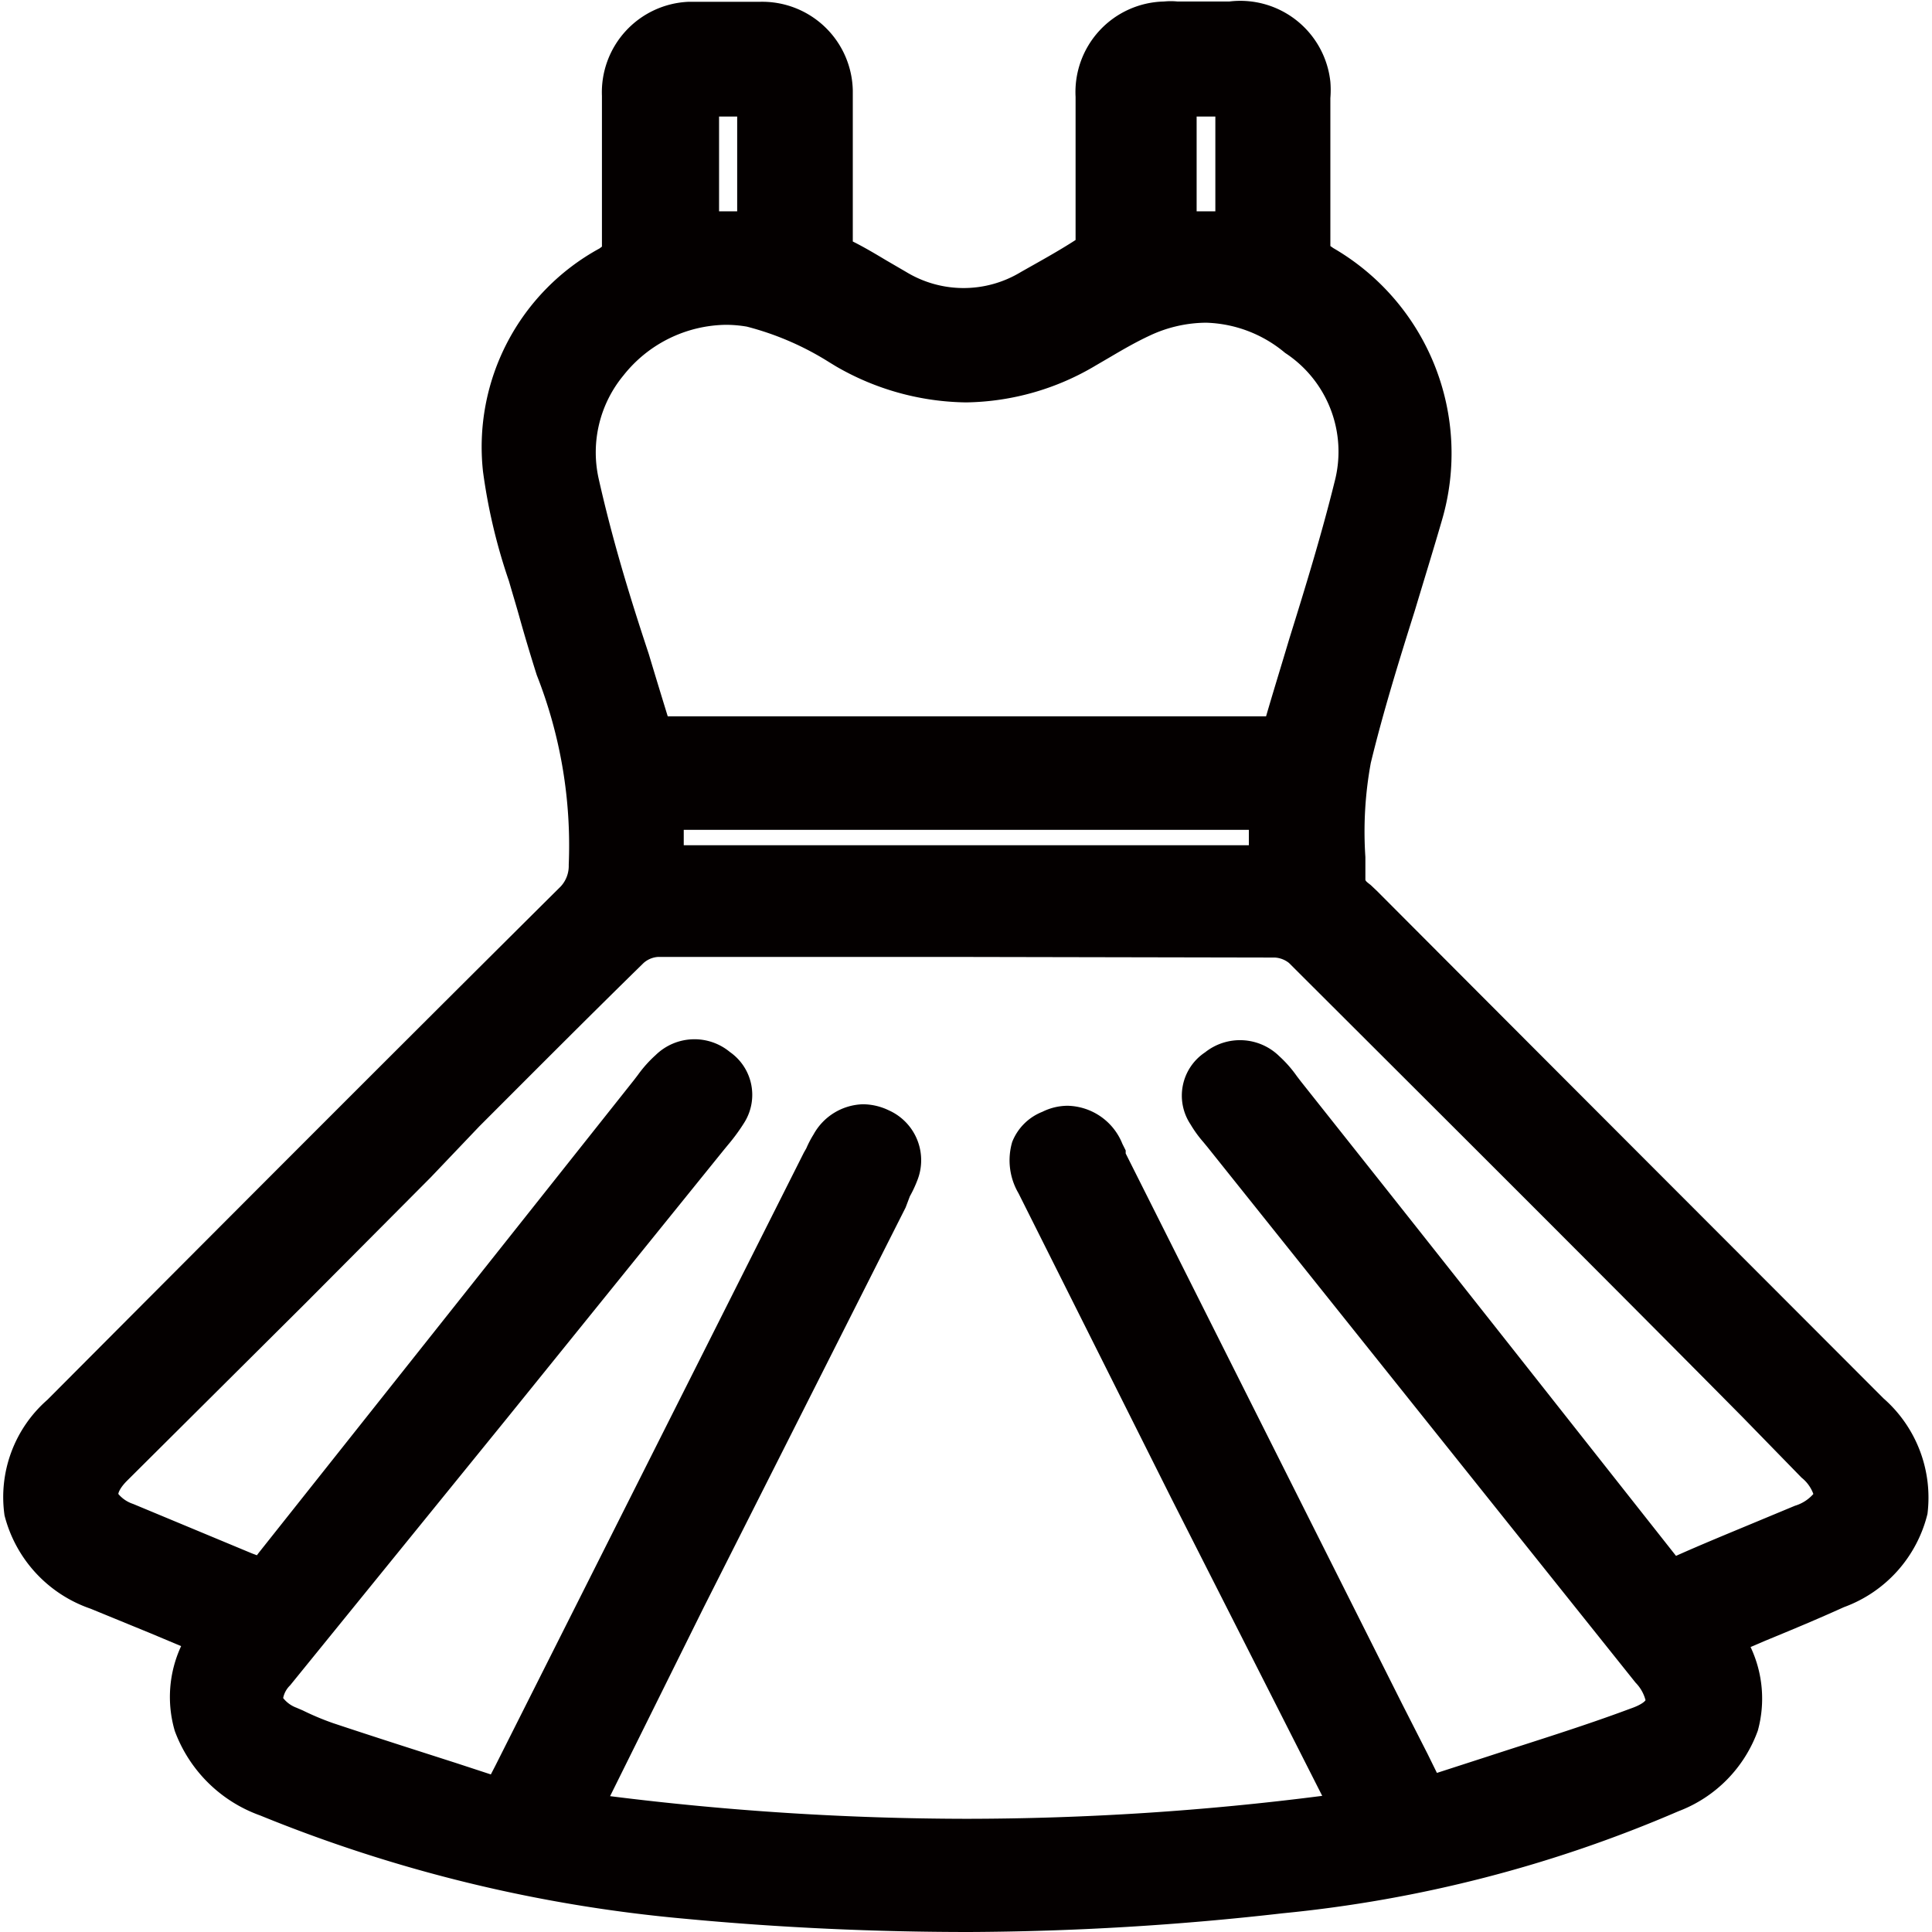 <svg id="圖層_1" data-name="圖層 1" xmlns="http://www.w3.org/2000/svg" viewBox="0 0 64 64"><defs><style>.cls-1{fill:#040000;}</style></defs><g id="Group_16623" data-name="Group 16623"><path id="Path_3008" data-name="Path 3008" class="cls-1" d="M57,54.19a3.2,3.2,0,0,1-1.63,5.11,42.92,42.92,0,0,1-12.88,3.32,97.32,97.32,0,0,1-19.68.13A47.55,47.55,0,0,1,8.92,59.42a3.35,3.35,0,0,1-2.4-4.09,3.19,3.19,0,0,1,.57-1.17L3.35,52.6A3.18,3.18,0,0,1,1,48.78,3.13,3.13,0,0,1,2.13,47q8.48-8.51,17-17a1.76,1.76,0,0,0,.5-1.19A22.16,22.16,0,0,0,18,20.34a30.73,30.73,0,0,1-1.19-4.74A6.74,6.74,0,0,1,20.26,9a.84.84,0,0,0,.45-.81c0-1.64,0-3.27,0-4.9A2.24,2.24,0,0,1,22.83.89h2.34A2.22,2.22,0,0,1,27.49,3v.12q0,2.44,0,4.89a.77.77,0,0,0,.48.79c.6.31,1.17.67,1.75,1a4.44,4.44,0,0,0,4.56,0c.67-.37,1.34-.74,2-1.16a.81.81,0,0,0,.28-.6c0-1.58,0-3.17,0-4.76A2.24,2.24,0,0,1,38.62.88a2.77,2.77,0,0,1,.41,0h1.7c1.68,0,2.59.84,2.59,2.43s0,3.17,0,4.76a.85.85,0,0,0,.47.86,7.06,7.06,0,0,1,3.26,8.12c-.78,2.69-1.72,5.35-2.37,8.06a18.47,18.47,0,0,0-.19,4.2c0,.26.38.54.63.78q8.37,8.4,16.77,16.8a3.2,3.2,0,0,1-1.08,5.66C59.55,53.12,58.27,53.63,57,54.19ZM19,60.11a93.64,93.64,0,0,0,26,0c-.17-.33-.26-.53-.36-.73L34.52,39.17c-.39-.79-.25-1.36.4-1.66s1.23,0,1.63.72l.15.31L45.87,56.8c.47.94.94,1.85,1.41,2.81.2,0,.39,0,.59-.09,2.18-.72,4.36-1.4,6.52-2.17,1.18-.42,1.3-1.11.51-2.08L40.6,37.53a6.14,6.14,0,0,1-.49-.65,1,1,0,0,1,.23-1.35l0,0a1.1,1.1,0,0,1,1.48.09,5.43,5.43,0,0,1,.62.73Q48.71,44.18,54.91,52a.68.68,0,0,0,.92.28l.06,0c1.3-.58,2.62-1.11,3.93-1.66s1.42-1.25.46-2.2q-8.51-8.53-17-17a1.7,1.7,0,0,0-1-.41Q32,31,21.8,31a1.66,1.66,0,0,0-1,.42c-2.37,2.33-4.71,4.7-7.06,7.05L3.67,48.54c-.82.83-.66,1.56.45,2,1.31.56,2.62,1.1,3.94,1.65l.69.26c.18-.2.32-.36.44-.52L21.58,36.3a6.22,6.22,0,0,1,.63-.73,1.08,1.08,0,0,1,1.47-.06A.93.93,0,0,1,24,36.8s0,0,0,0a7.05,7.05,0,0,1-.62.82L9,55.38c-.68.84-.51,1.47.49,1.92a12.19,12.19,0,0,0,1.29.55c1.95.64,3.9,1.26,5.86,1.89.21-.39.34-.62.46-.87L27.36,38.56a5.52,5.52,0,0,1,.28-.54,1.12,1.12,0,0,1,1.5-.48,1,1,0,0,1,.54,1.34v0c-.08.18-.16.37-.26.55L22.63,52.94Zm2.53-35.62h20.3c.31,0,.64.07.77-.37.77-2.66,1.67-5.29,2.34-8A4.69,4.69,0,0,0,43,11.05a4.87,4.87,0,0,0-5.29-.62c-.63.29-1.23.66-1.83,1a7.47,7.47,0,0,1-7.81,0A11,11,0,0,0,24.85,10,5.07,5.07,0,0,0,19,14.23a5,5,0,0,0,0,1.77c.67,2.87,1.65,5.65,2.49,8.51Zm.32,4.25H42.13V26.67H21.86ZM25.17,7.79V3.07H23V7.79ZM41,7.79V3.07H38.82V7.79Z"/><path id="Path_3008_-_Outline" data-name="Path 3008 - Outline" class="cls-1" d="M32.11,64c-3.09,0-6.26-.14-9.43-.44A48.73,48.73,0,0,1,8.62,60.14a4.7,4.7,0,0,1-2.83-2.8A4,4,0,0,1,6,54.53l-1-.42-2-.82A4.42,4.42,0,0,1,.15,50.2a4.28,4.28,0,0,1,1.42-3.83c5.21-5.23,11.12-11.16,17-17a1,1,0,0,0,.27-.72,15.39,15.39,0,0,0-1.06-6.29c-.19-.6-.38-1.23-.56-1.87-.11-.4-.24-.82-.36-1.24A18.87,18.87,0,0,1,16,15.62a7.49,7.49,0,0,1,3.86-7.39l.08-.06V8.09c0-1.64,0-3.3,0-4.91A3,3,0,0,1,22.8.06h2.36A3,3,0,0,1,28.25,3s0,0,0,.07c0,1.67,0,3.32,0,4.91V8l0,0c.38.19.75.41,1.1.62l.67.39a3.66,3.66,0,0,0,3.8,0l0,0c.6-.34,1.24-.69,1.81-1.06h0V3.21A3,3,0,0,1,38.56.05a2.26,2.26,0,0,1,.45,0h1.71a3,3,0,0,1,3.35,2.66,3.25,3.25,0,0,1,0,.54v4.9l.1.07a7.86,7.86,0,0,1,3.6,9c-.29,1-.6,2-.9,3-.52,1.65-1.05,3.36-1.46,5.05a12.56,12.56,0,0,0-.18,3.12v.75c0,.06.14.14.2.2l.19.18c5.56,5.58,11.21,11.23,16.77,16.8a4.37,4.37,0,0,1,1.46,3.83,4.4,4.4,0,0,1-2.77,3.09c-.86.39-1.7.74-2.6,1.11l-.49.21a4,4,0,0,1,.24,2.77A4.48,4.48,0,0,1,55.6,60a43.77,43.77,0,0,1-13.11,3.38A94.78,94.78,0,0,1,32.11,64ZM24.38,1.66h-1.2a1.48,1.48,0,0,0-1.7,1.56V8.1a1.58,1.58,0,0,1-.81,1.48,6,6,0,0,0-3.14,5.92,17.29,17.29,0,0,0,.8,3.34l.37,1.27c.16.6.36,1.22.54,1.81a16.68,16.68,0,0,1,1.12,6.92,2.51,2.51,0,0,1-.73,1.65c-5.84,5.84-11.75,11.76-17,17a2.77,2.77,0,0,0-1,2.43,2.9,2.9,0,0,0,2,2l2,.83,1.78.74.85.36-.49.78a2.69,2.69,0,0,0-.47,2.29A3.21,3.21,0,0,0,9.21,58.7,46.67,46.67,0,0,0,22.82,62c3.12.29,6.23.44,9.28.44a92.2,92.2,0,0,0,10.24-.56A42,42,0,0,0,55,58.58a3.07,3.07,0,0,0,1.78-1.68,2.89,2.89,0,0,0-.5-2.3l-.48-.78.84-.35,1.29-.54c.88-.37,1.71-.72,2.55-1.09a3,3,0,0,0,1.87-2,2.88,2.88,0,0,0-1-2.45c-5.56-5.56-11.21-11.21-16.77-16.8l-.15-.14a1.68,1.68,0,0,1-.7-1.17v-.88a13.77,13.77,0,0,1,.23-3.51c.42-1.74,1-3.48,1.48-5.16.31-1,.62-1.95.89-2.93a6.27,6.27,0,0,0-2.91-7.25,1.64,1.64,0,0,1-.85-1.54c0-1.41,0-2.85,0-4.24V3.3c0-1.15-.54-1.65-1.81-1.65H39c-1.16,0-1.72.53-1.73,1.61V8a1.54,1.54,0,0,1-.62,1.24c-.65.43-1.33.8-2,1.17l0,0a5.24,5.24,0,0,1-5.3,0l-.71-.41c-.35-.21-.67-.41-1-.58A1.51,1.51,0,0,1,26.73,8c0-1.58,0-3.22,0-4.87a1.44,1.44,0,0,0-1.44-1.44h-.91ZM32,61.81h0A98,98,0,0,1,18.9,60.9l-1.07-.15.49-1,3.61-7.2L28.6,39.3l.16-.31a2.84,2.84,0,0,0,.17-.36c.09-.23,0-.31-.14-.39a.35.35,0,0,0-.48.15l0,0-.17.31L28,38.9,17.83,59.21l-.3.56-.49.91-.62-.2-1.78-.58-4.08-1.32a10,10,0,0,1-1.17-.49L9.19,58a1.84,1.84,0,0,1-.78-3.12L15.58,46l7.16-8.86.16-.2a4,4,0,0,0,.4-.52c.06-.12.09-.17-.09-.31A.37.37,0,0,0,23,36a.44.44,0,0,0-.25.13,2.67,2.67,0,0,0-.38.44l-.15.19L9.81,52.44l-.38.45L9,53.4l-.51-.2-.2-.07-.53-.2L3.83,51.29a2.1,2.1,0,0,1-1.42-1.47A2,2,0,0,1,3.13,48L9,42.09l4.19-4.2,1.62-1.62c1.78-1.79,3.61-3.63,5.44-5.43a2.41,2.41,0,0,1,1.56-.65H42.24a2.37,2.37,0,0,1,1.56.63c5,5,10.14,10.13,15.08,15.08l1.95,2a2.32,2.32,0,0,1,.82,1.95c-.19,1-1.2,1.38-1.53,1.52l-1.38.58c-.84.34-1.7.7-2.54,1.07a1.92,1.92,0,0,1-.74.18,1.5,1.5,0,0,1-1.18-.65c-3.24-4.14-6.56-8.32-9.77-12.38l-2.65-3.34-.15-.2a3.86,3.86,0,0,0-.38-.44.43.43,0,0,0-.26-.13.39.39,0,0,0-.23.09c-.16.13-.17.18-.07.36a3.27,3.27,0,0,0,.28.37l.16.19L55.5,54.76a2.15,2.15,0,0,1,.62,2,2.1,2.1,0,0,1-1.47,1.32c-1.57.57-3.19,1.09-4.75,1.59l-1.79.58a1.84,1.84,0,0,1-.52.1l-.19,0-.56.09L46,58.79l-.82-1.64L36,38.89l-.06-.13a1.09,1.09,0,0,0-.08-.15c-.14-.28-.31-.44-.43-.44a.47.47,0,0,0-.17,0,.37.37,0,0,0-.17.13.86.86,0,0,0,.13.49l5.07,10.1L45.35,59l.16.31.2.41.48,1-1.06.15a95.54,95.54,0,0,1-13.08.93ZM20.21,59.5A95.5,95.5,0,0,0,32,60.25a93,93,0,0,0,11.8-.76l-5-9.86-5.06-10.1a2.16,2.16,0,0,1-.21-1.7,1.77,1.77,0,0,1,1-1,1.89,1.89,0,0,1,.84-.2,2,2,0,0,1,1.81,1.26l.11.22,0,.1,9.17,18.26.83,1.63.31.63,1.7-.55c1.56-.51,3.16-1,4.71-1.58.41-.14.5-.27.5-.28h0a1.29,1.29,0,0,0-.33-.58L40,38l-.14-.17a3.88,3.88,0,0,1-.42-.58,1.72,1.72,0,0,1,.48-2.39,1.86,1.86,0,0,1,2.46.13,4,4,0,0,1,.58.66l.13.17,2.65,3.34c3.21,4.05,6.52,8.25,9.78,12.38l0,0h0c.85-.38,1.73-.74,2.57-1.09l1.37-.57a1.31,1.31,0,0,0,.61-.39,1.23,1.23,0,0,0-.39-.54l-1.95-2C52.83,42,47.73,36.92,42.7,31.9a.83.83,0,0,0-.47-.18L32,31.7c-3.39,0-6.83,0-10.21,0a.8.8,0,0,0-.47.2c-1.83,1.79-3.66,3.63-5.44,5.41L14.27,39l-4.18,4.2L4.21,49.05c-.25.25-.29.41-.29.44a1.08,1.08,0,0,0,.49.33l3.94,1.64.16.06.06-.08L21,35.78l.13-.17a4.1,4.1,0,0,1,.59-.66,1.84,1.84,0,0,1,2.46-.1,1.73,1.73,0,0,1,.48,2.33,6.35,6.35,0,0,1-.54.74l-.14.17L16.78,47,9.61,55.83a.8.8,0,0,0-.23.42,1,1,0,0,0,.44.32l.21.09a9,9,0,0,0,1,.42c1.35.45,2.73.89,4.07,1.32l1.16.38.15-.29L26.63,38.18l.08-.14a3.33,3.33,0,0,1,.24-.46,1.93,1.93,0,0,1,1.64-1,2,2,0,0,1,.85.2,1.81,1.81,0,0,1,.94,2.34,4,4,0,0,1-.24.51L30,40,23.31,53.25Zm22.72-30H21.1V25.91H42.93ZM22.65,28H41.37v-.51H22.65Zm19.43-2.69H21l-.16-.56c-.26-.87-.54-1.75-.8-2.61-.61-1.92-1.23-3.92-1.69-5.91a5.55,5.55,0,0,1,1.11-4.74A6,6,0,0,1,24,9.2a5.31,5.31,0,0,1,1,.09,10.41,10.41,0,0,1,3.23,1.35l.25.14a7.27,7.27,0,0,0,3.55,1,7,7,0,0,0,3.5-1L36,10.5c.46-.28.94-.54,1.42-.77a6.09,6.09,0,0,1,2.51-.57,5.79,5.79,0,0,1,3.57,1.28,5.45,5.45,0,0,1,2.21,5.89c-.44,1.78-1,3.57-1.52,5.29-.27.9-.56,1.83-.83,2.74a1.23,1.23,0,0,1-1.28.93ZM22.14,23.73h19.8c.25-.86.52-1.73.77-2.57.53-1.7,1.07-3.46,1.5-5.2a3.91,3.91,0,0,0-1.64-4.27,4.25,4.25,0,0,0-2.62-1,4.45,4.45,0,0,0-1.87.43c-.43.2-.85.44-1.29.7l-.48.28A8.6,8.6,0,0,1,32,13.33a8.8,8.8,0,0,1-4.3-1.19L27.47,12a9.61,9.61,0,0,0-2.73-1.18,4.14,4.14,0,0,0-.7-.06,4.4,4.4,0,0,0-3.39,1.68,4,4,0,0,0-.82,3.41c.45,2,1,3.82,1.66,5.81q.3,1,.63,2.07ZM26,8.59H22.26V2.31H26ZM23.82,7h.6V3.86h-.6Zm18,1.55H38.08V2.31h3.74ZM39.64,7h.62V3.86h-.62Z"/></g></svg>